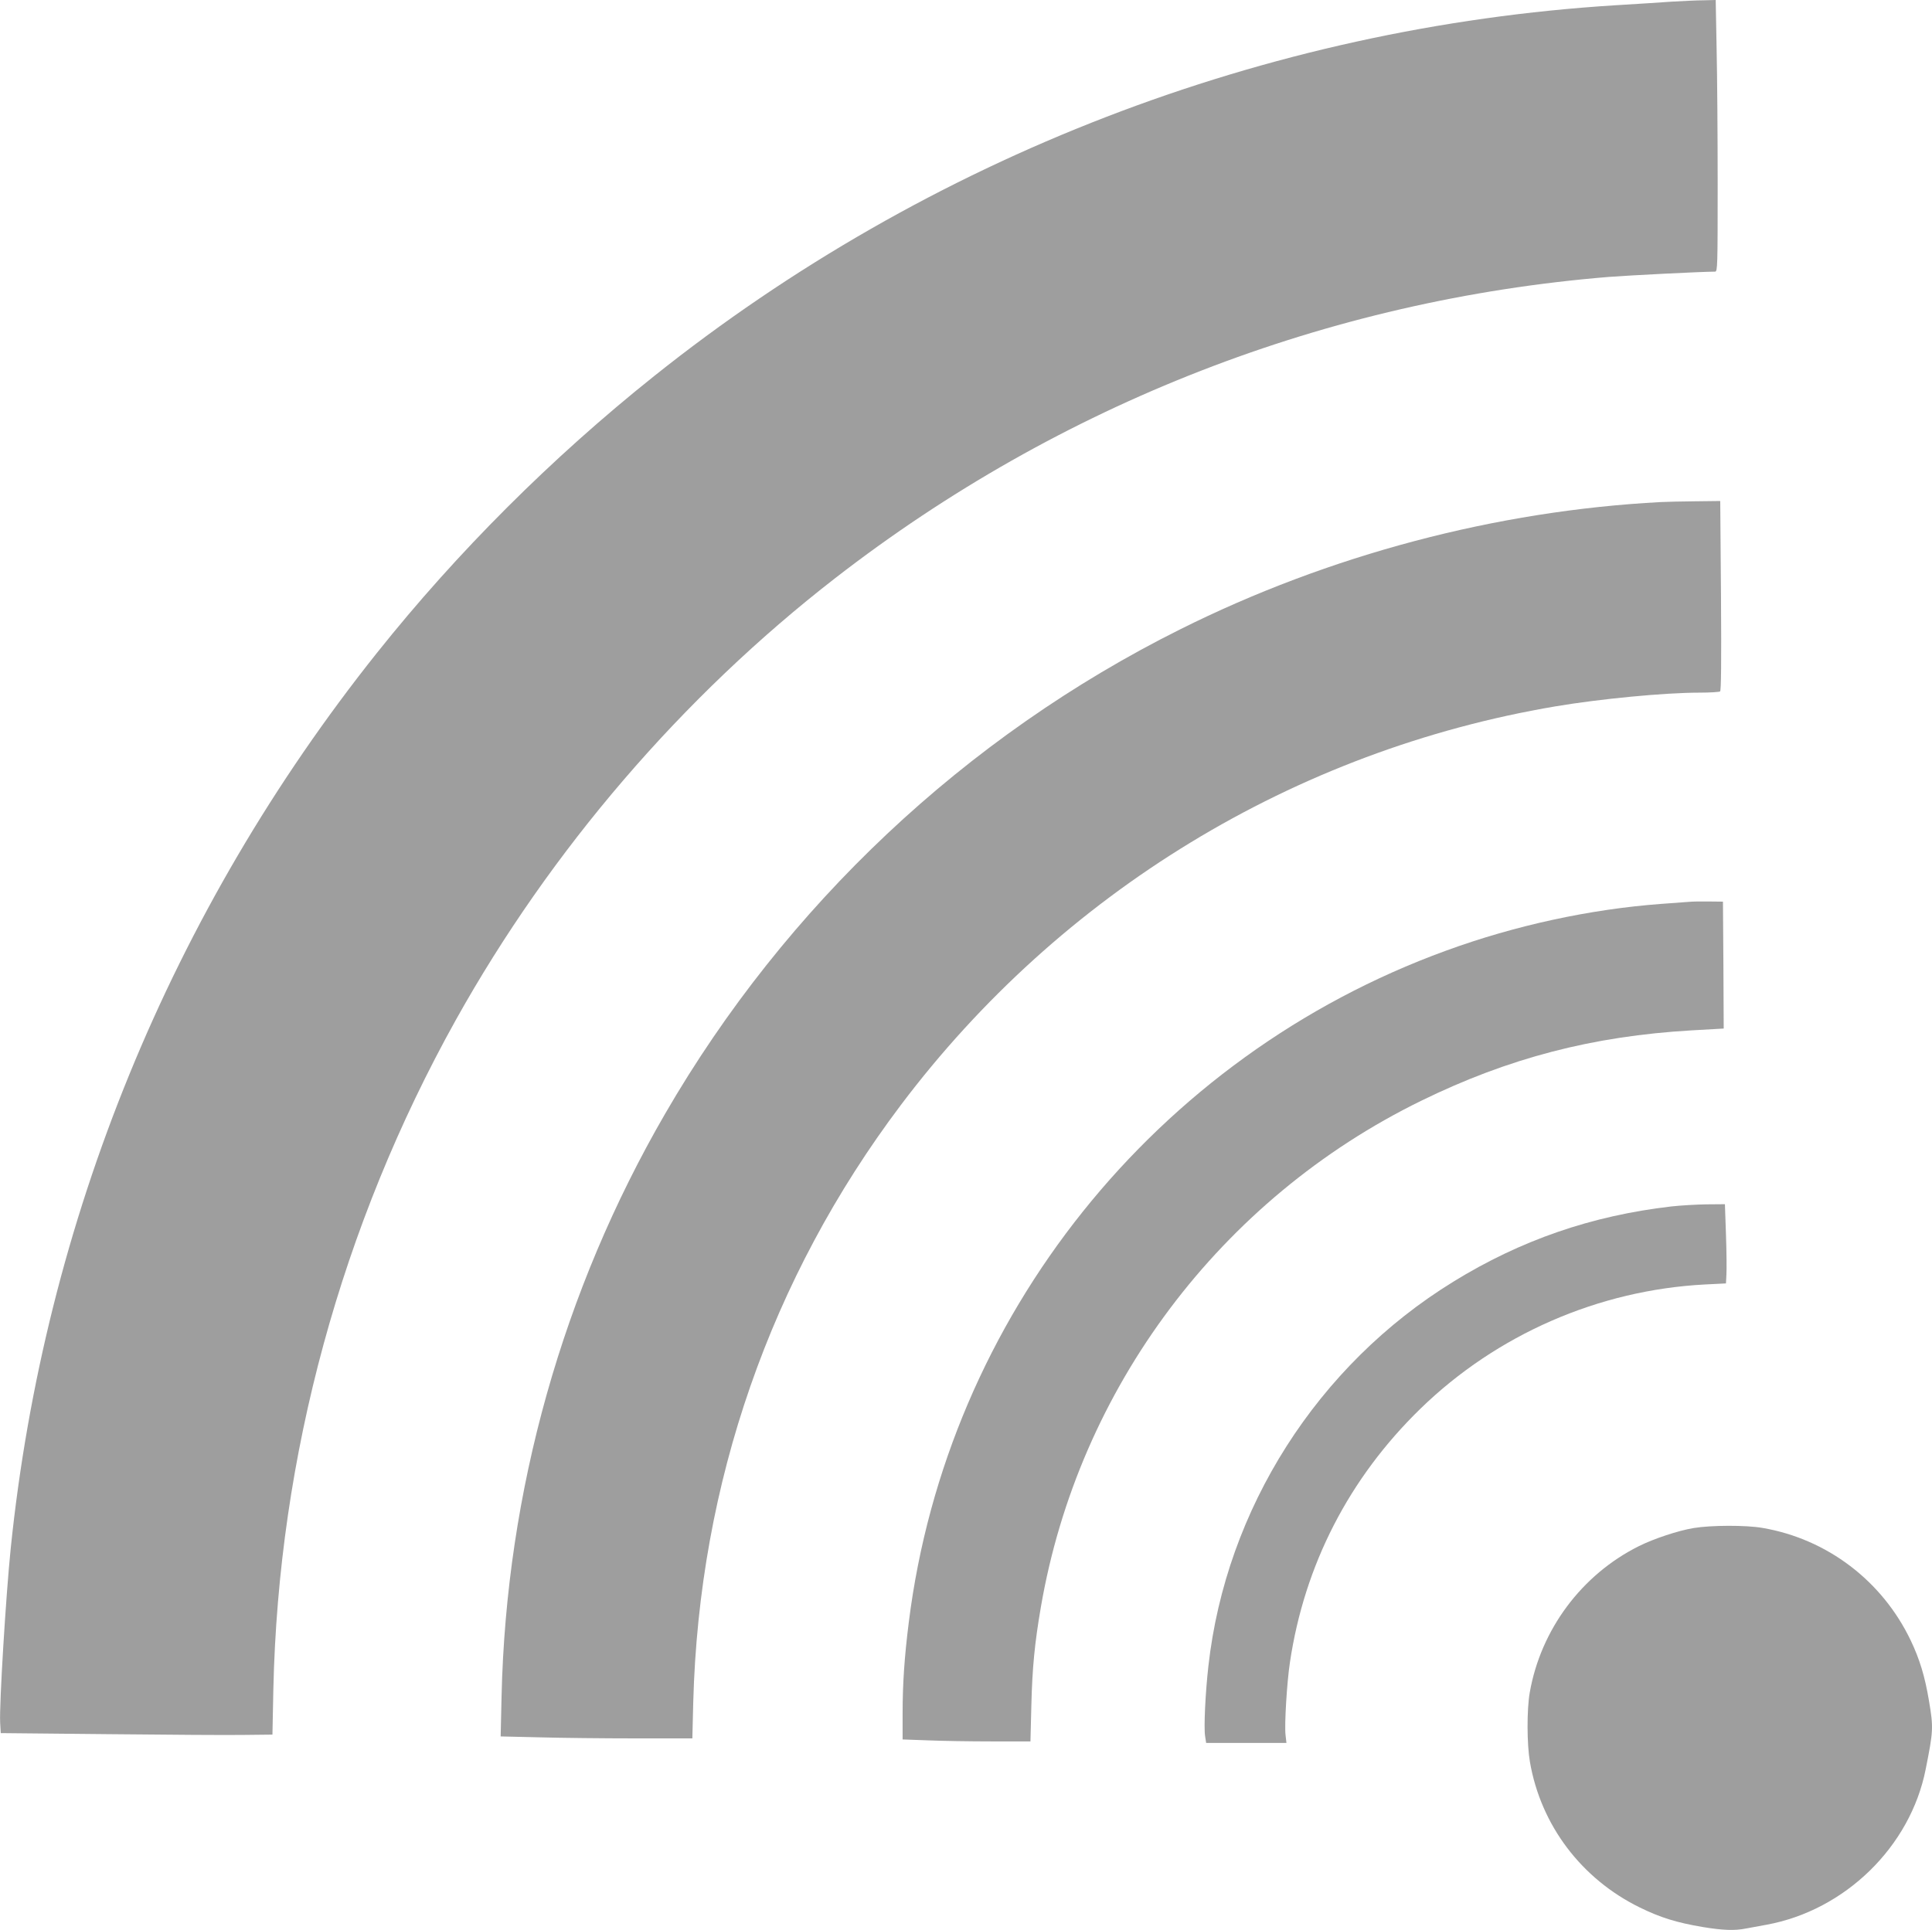 <?xml version="1.0" standalone="no"?>
<!DOCTYPE svg PUBLIC "-//W3C//DTD SVG 20010904//EN"
 "http://www.w3.org/TR/2001/REC-SVG-20010904/DTD/svg10.dtd">
<svg version="1.0" xmlns="http://www.w3.org/2000/svg"
 width="1280pt" height="1279pt" viewBox="0 0 1280 1279"
 preserveAspectRatio="xMidYMid meet">
<g transform="translate(0,1279) scale(0.1,-0.1)"
fill="#9e9e9e" stroke="none">
<path d="M11075 12779 c-71 -5 -240 -16 -375 -24 -2314 -145 -4551 -1008
-6366 -2457 -678 -541 -1304 -1166 -1837 -1835 -1364 -1712 -2203 -3764 -2426
-5934 -32 -313 -76 -1033 -70 -1154 l4 -70 715 -7 c393 -4 798 -7 900 -5 l185
2 6 300 c34 1545 450 3073 1209 4436 628 1126 1501 2143 2515 2929 1487 1153
3261 1843 5125 1995 145 11 601 34 703 35 16 0 17 34 17 578 0 317 -3 722 -7
900 l-6 322 -81 -2 c-45 0 -139 -5 -211 -9z"/>
<path d="M11005 9463 c-1091 -57 -2201 -351 -3187 -844 -1422 -710 -2612
-1830 -3411 -3209 -679 -1172 -1053 -2503 -1084 -3861 l-6 -266 258 -6 c142
-4 428 -7 635 -7 l377 0 6 242 c39 1450 511 2808 1376 3956 1060 1406 2609
2349 4336 2641 297 50 723 91 955 91 69 0 130 4 136 8 7 5 9 191 6 635 l-5
627 -166 -2 c-91 -1 -193 -3 -226 -5z"/>
<path d="M11195 6814 c-22 -2 -107 -8 -190 -14 -469 -35 -966 -142 -1425 -310
-1924 -700 -3306 -2428 -3559 -4450 -29 -231 -41 -407 -41 -606 l0 -171 167
-6 c91 -4 282 -7 423 -7 l257 0 6 238 c6 250 22 413 63 652 249 1451 1191
2705 2519 3355 580 284 1138 429 1793 467 l212 12 -2 421 -3 420 -90 1 c-49 1
-108 0 -130 -2z"/>
<path d="M11072 4795 c-526 -61 -997 -223 -1444 -499 -899 -553 -1505 -1504
-1622 -2546 -20 -176 -31 -405 -22 -464 l7 -46 266 0 266 0 -6 53 c-8 66 9
348 29 480 96 647 393 1223 865 1682 506 492 1180 786 1884 823 l140 7 3 60
c2 33 1 151 -3 263 l-7 202 -122 -1 c-66 -1 -172 -7 -234 -14z"/>
<path d="M11221 2664 c-103 -17 -265 -71 -363 -120 -379 -189 -650 -553 -723
-970 -20 -114 -19 -343 1 -459 72 -420 341 -776 729 -966 137 -67 244 -100
416 -129 133 -22 212 -25 286 -10 26 5 88 16 136 25 521 95 954 518 1055 1030
51 255 52 276 22 454 -27 162 -62 276 -120 398 -189 397 -555 675 -984 748
-110 19 -340 18 -455 -1z"/>
</g>
</svg>
